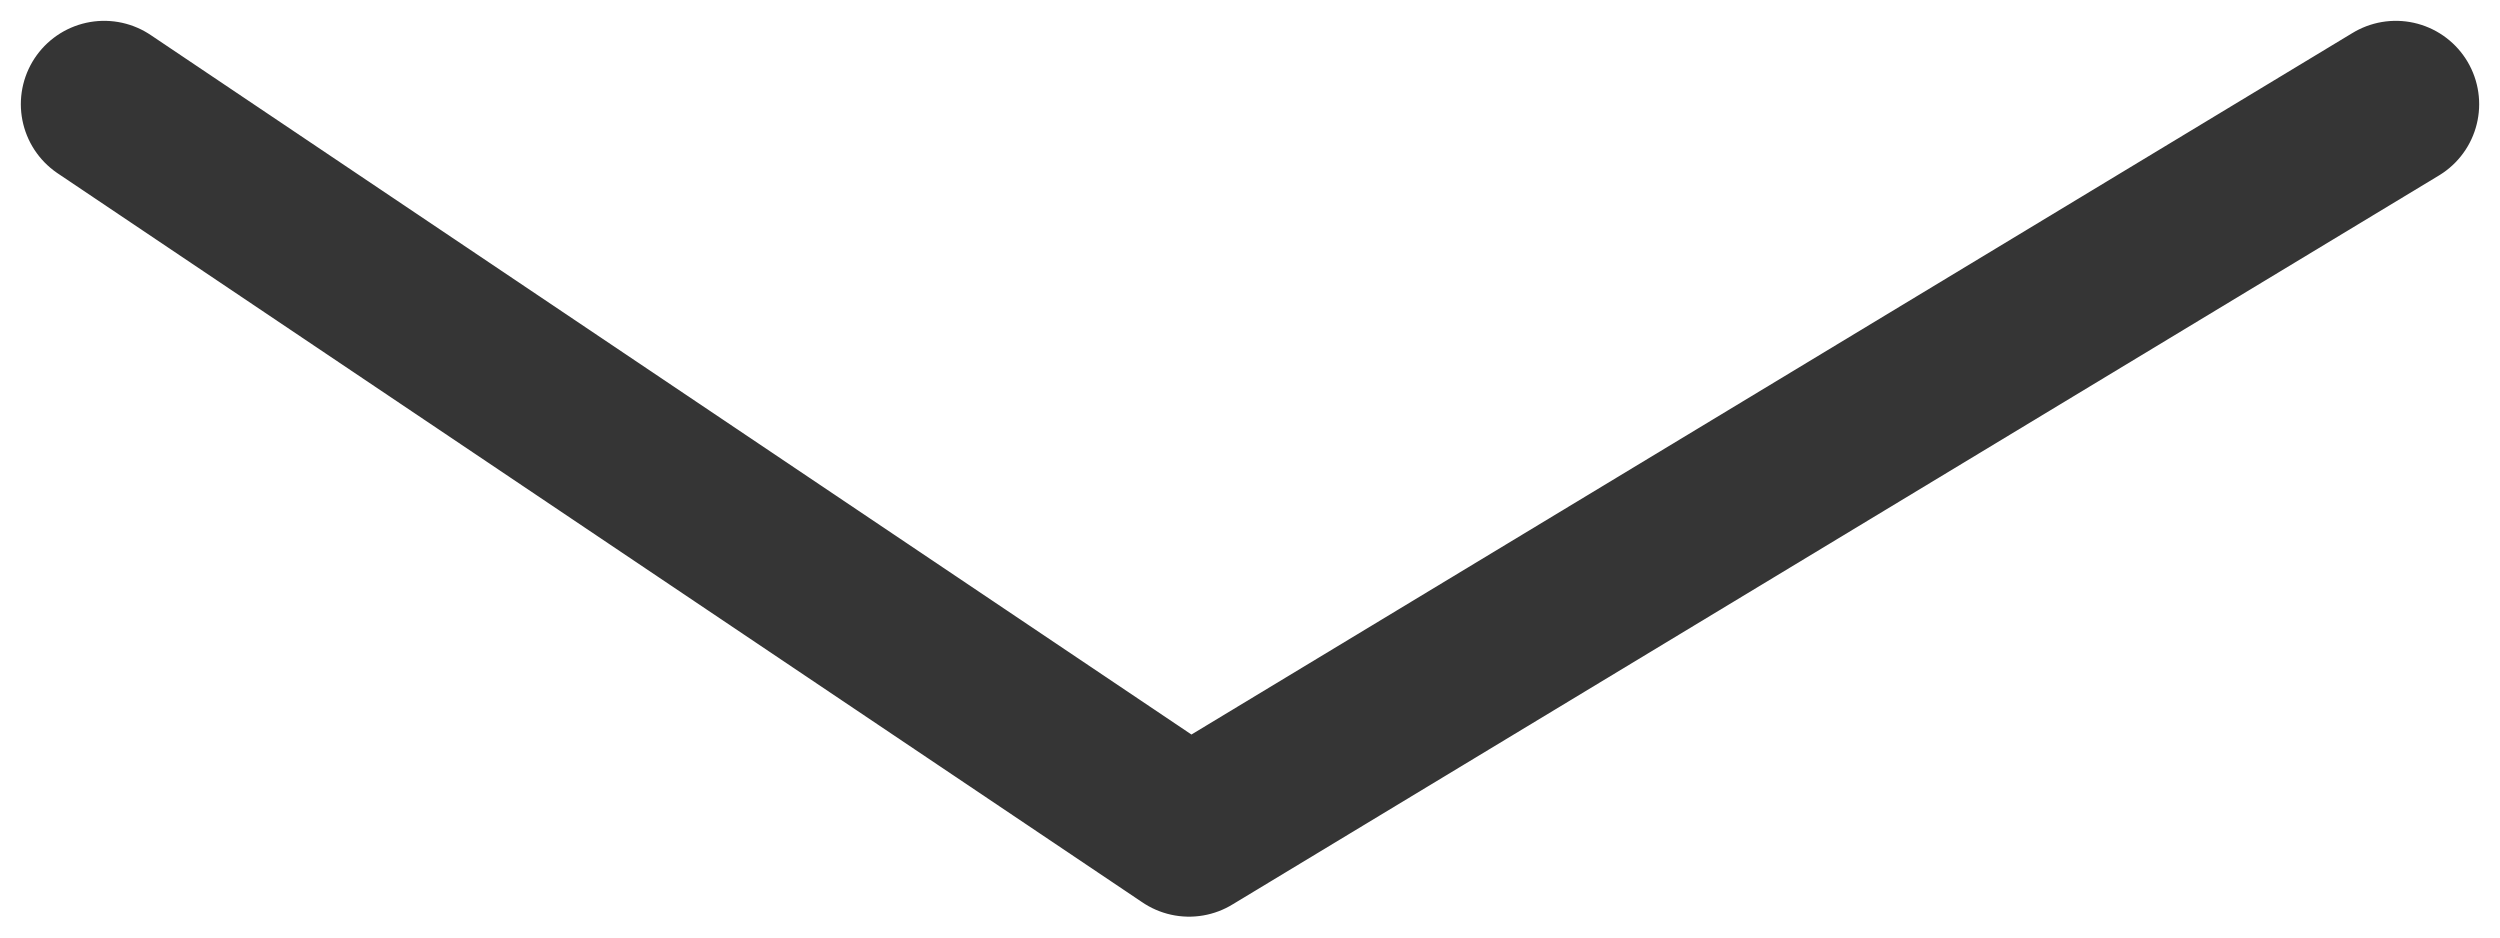 <svg width="24" height="9" viewBox="0 0 24 9" fill="none" xmlns="http://www.w3.org/2000/svg">
<path d="M1 1L11.415 8L23 1" stroke="#353535" stroke-width="1.6" stroke-linecap="round" stroke-linejoin="round"/>
</svg>
